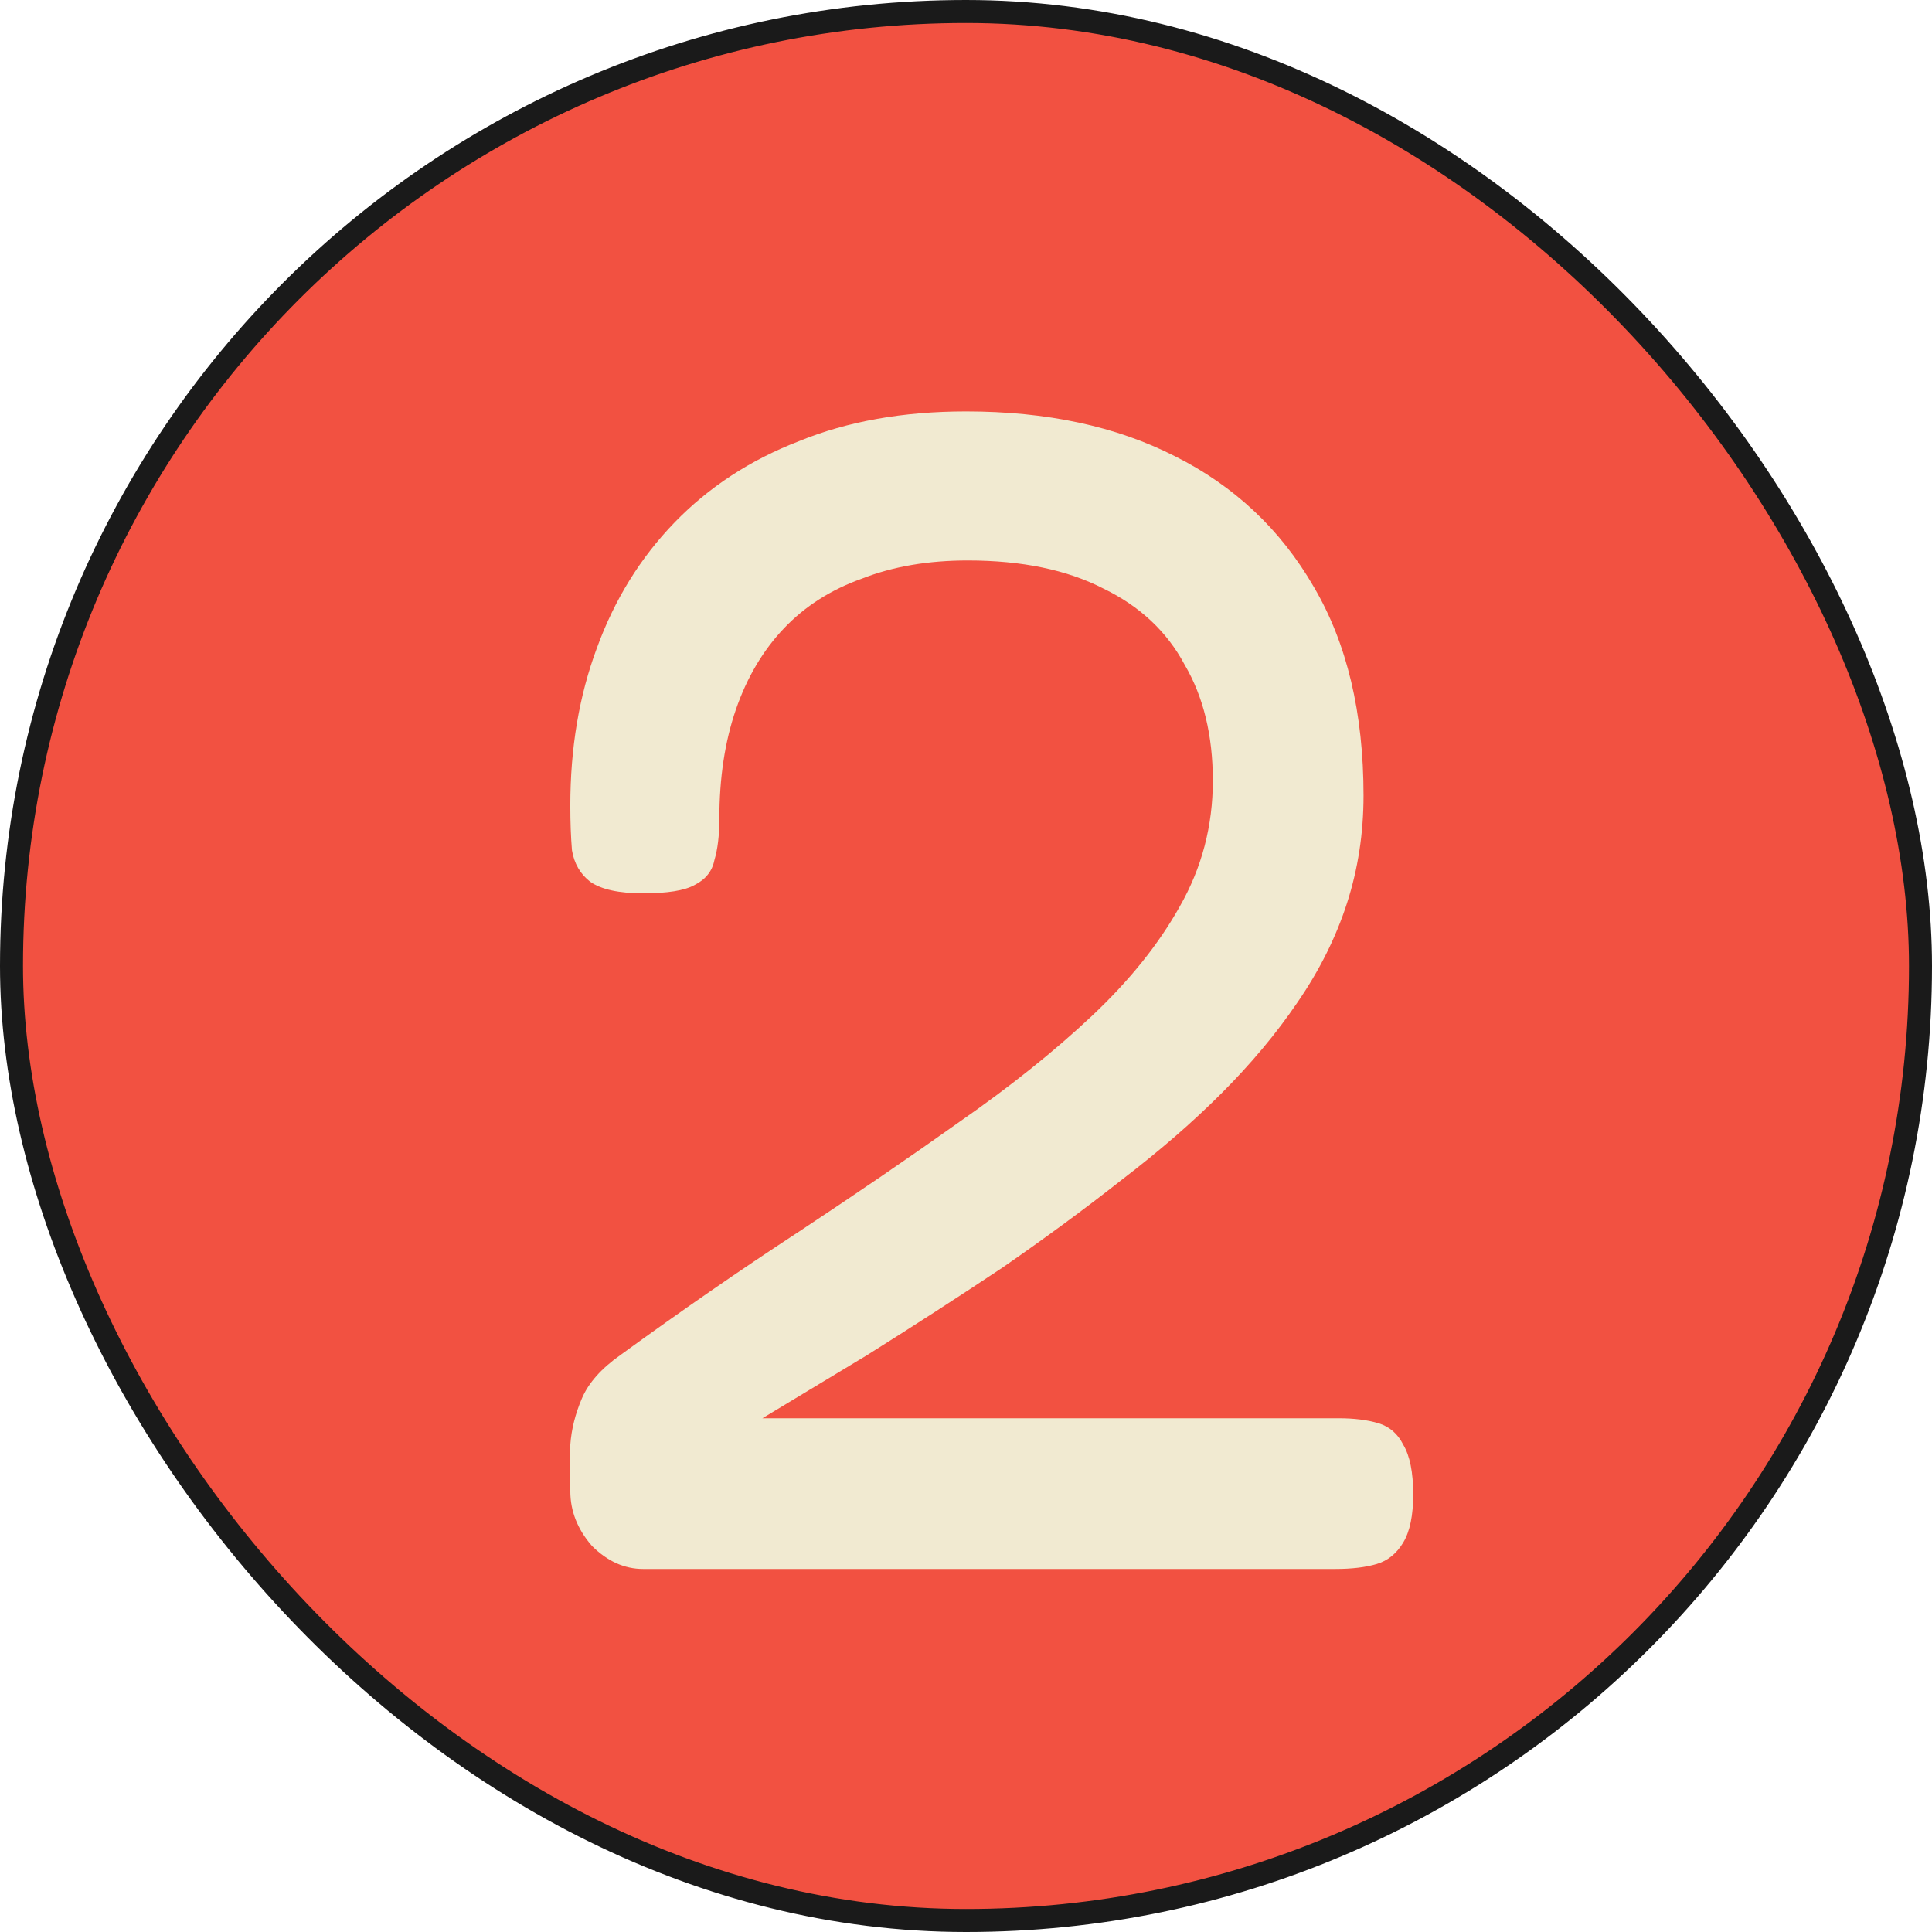 <svg xmlns="http://www.w3.org/2000/svg" width="42" height="42" viewBox="0 0 42 42" fill="none"><rect x="0.25" y="0.25" width="41.5" height="41.5" rx="20.75" fill="#F25141"></rect><rect x="0.25" y="0.25" width="41.5" height="41.5" rx="20.75" stroke="#1A1A1A" stroke-width="0.5"></rect><path d="M13.982 34.108C13.574 34.108 13.202 33.94 12.866 33.604C12.554 33.244 12.398 32.848 12.398 32.416C12.398 32.08 12.398 31.744 12.398 31.408C12.422 31.072 12.506 30.736 12.65 30.4C12.794 30.064 13.07 29.752 13.478 29.464C14.798 28.504 16.082 27.616 17.33 26.8C18.602 25.96 19.778 25.156 20.858 24.388C21.962 23.62 22.922 22.852 23.738 22.084C24.554 21.316 25.19 20.524 25.646 19.708C26.126 18.868 26.366 17.956 26.366 16.972C26.366 15.988 26.162 15.148 25.754 14.452C25.37 13.732 24.782 13.18 23.99 12.796C23.198 12.388 22.214 12.184 21.038 12.184C20.174 12.184 19.406 12.316 18.734 12.58C18.062 12.82 17.498 13.18 17.042 13.66C16.586 14.14 16.238 14.728 15.998 15.424C15.758 16.12 15.638 16.912 15.638 17.8C15.638 18.16 15.602 18.46 15.53 18.7C15.482 18.94 15.338 19.12 15.098 19.24C14.882 19.36 14.51 19.42 13.982 19.42C13.454 19.42 13.07 19.336 12.83 19.168C12.614 19 12.482 18.772 12.434 18.484C12.41 18.196 12.398 17.872 12.398 17.512C12.398 16.264 12.59 15.124 12.974 14.092C13.358 13.036 13.922 12.124 14.666 11.356C15.41 10.588 16.31 10 17.366 9.592C18.422 9.16 19.634 8.944 21.002 8.944C22.754 8.944 24.266 9.268 25.538 9.916C26.834 10.564 27.842 11.512 28.562 12.76C29.282 13.984 29.642 15.496 29.642 17.296C29.642 18.112 29.522 18.892 29.282 19.636C29.042 20.38 28.682 21.1 28.202 21.796C27.746 22.468 27.194 23.128 26.546 23.776C25.922 24.4 25.202 25.024 24.386 25.648C23.594 26.272 22.73 26.908 21.794 27.556C20.858 28.18 19.874 28.816 18.842 29.464L16.574 30.832H29.102C29.438 30.832 29.726 30.868 29.966 30.94C30.206 31.012 30.386 31.168 30.506 31.408C30.65 31.648 30.722 32.008 30.722 32.488C30.722 32.944 30.65 33.292 30.506 33.532C30.362 33.772 30.17 33.928 29.93 34C29.69 34.072 29.39 34.108 29.03 34.108H13.982Z" fill="#F1EAD1"></path></svg>